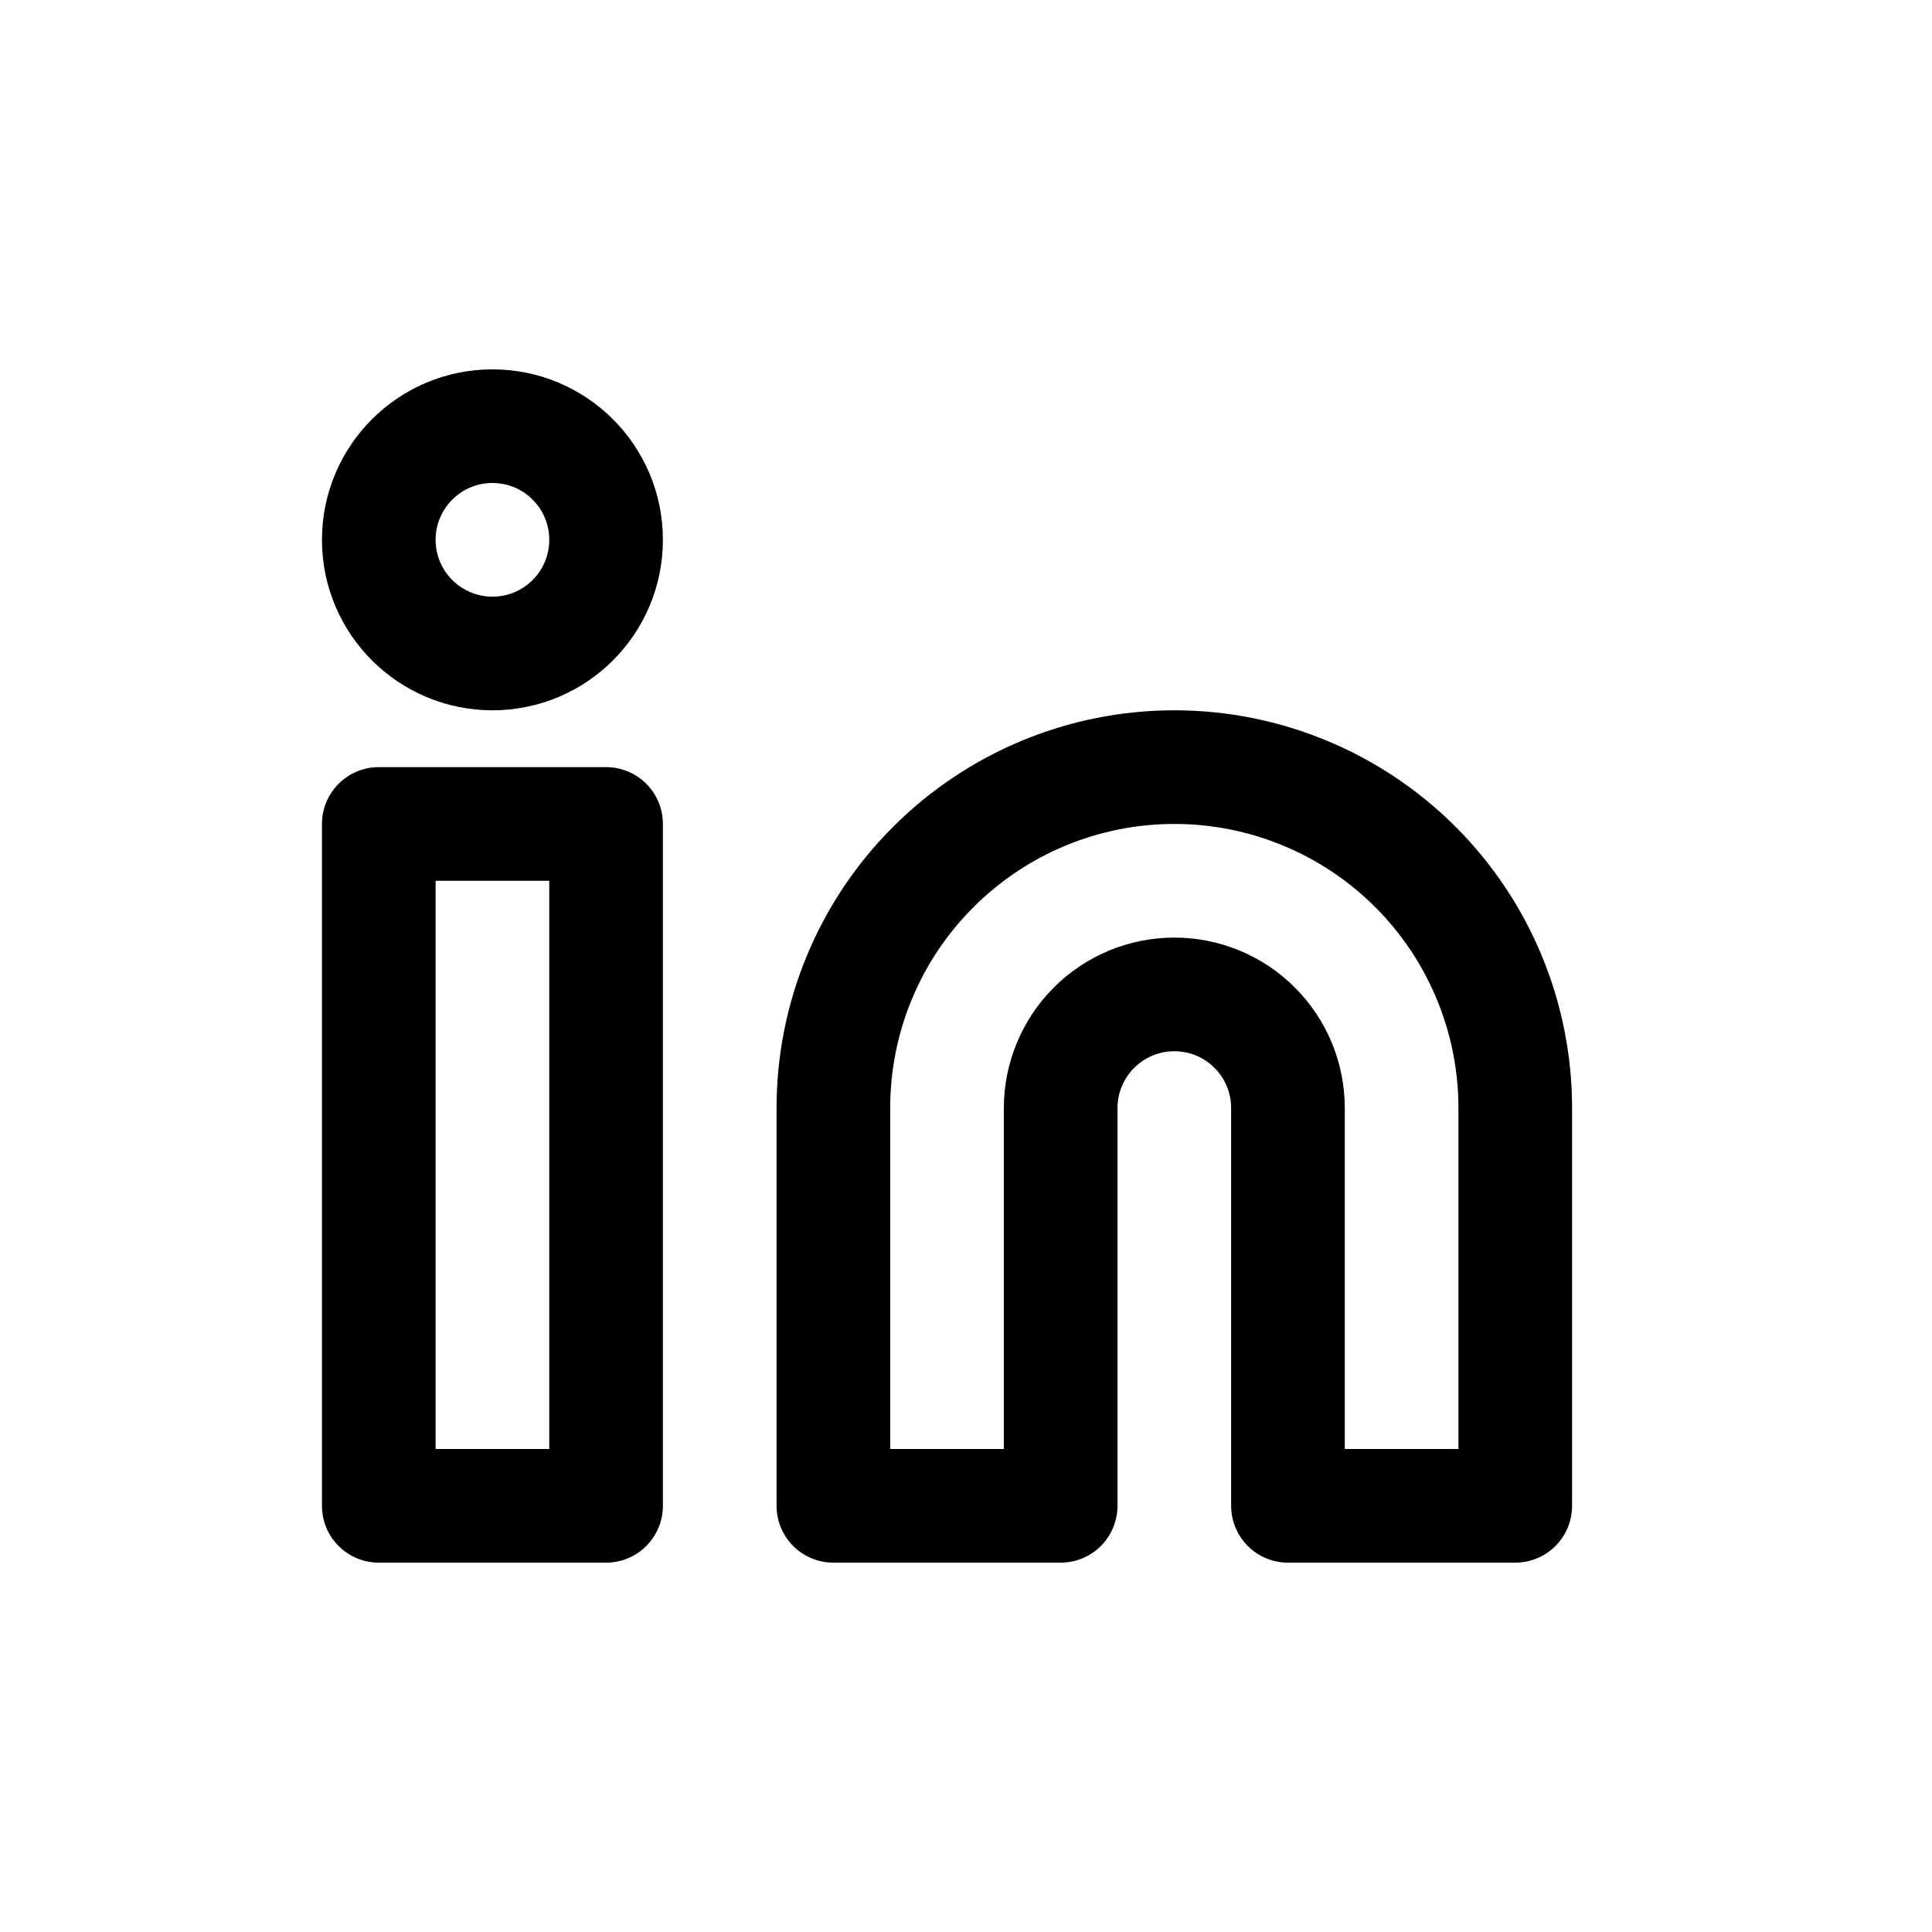 <svg width="17" height="17" viewBox="0 0 17 17" fill="none" xmlns="http://www.w3.org/2000/svg">
<path d="M10.333 6.75C11.129 6.75 11.892 7.066 12.455 7.629C13.017 8.191 13.333 8.954 13.333 9.75V13.25H11.333V9.75C11.333 9.485 11.228 9.23 11.04 9.043C10.853 8.855 10.599 8.75 10.333 8.75C10.068 8.75 9.814 8.855 9.626 9.043C9.439 9.23 9.333 9.485 9.333 9.75V13.25H7.333V9.75C7.333 8.954 7.649 8.191 8.212 7.629C8.775 7.066 9.538 6.75 10.333 6.75Z" stroke="black" stroke-linecap="round" stroke-linejoin="round"/>
<path d="M5.333 7.25H3.333V13.25H5.333V7.25Z" stroke="black" stroke-linecap="round" stroke-linejoin="round"/>
<path d="M4.333 5.75C4.886 5.75 5.333 5.302 5.333 4.75C5.333 4.198 4.886 3.75 4.333 3.75C3.781 3.75 3.333 4.198 3.333 4.75C3.333 5.302 3.781 5.75 4.333 5.75Z" stroke="black" stroke-linecap="round" stroke-linejoin="round"/>
</svg>
